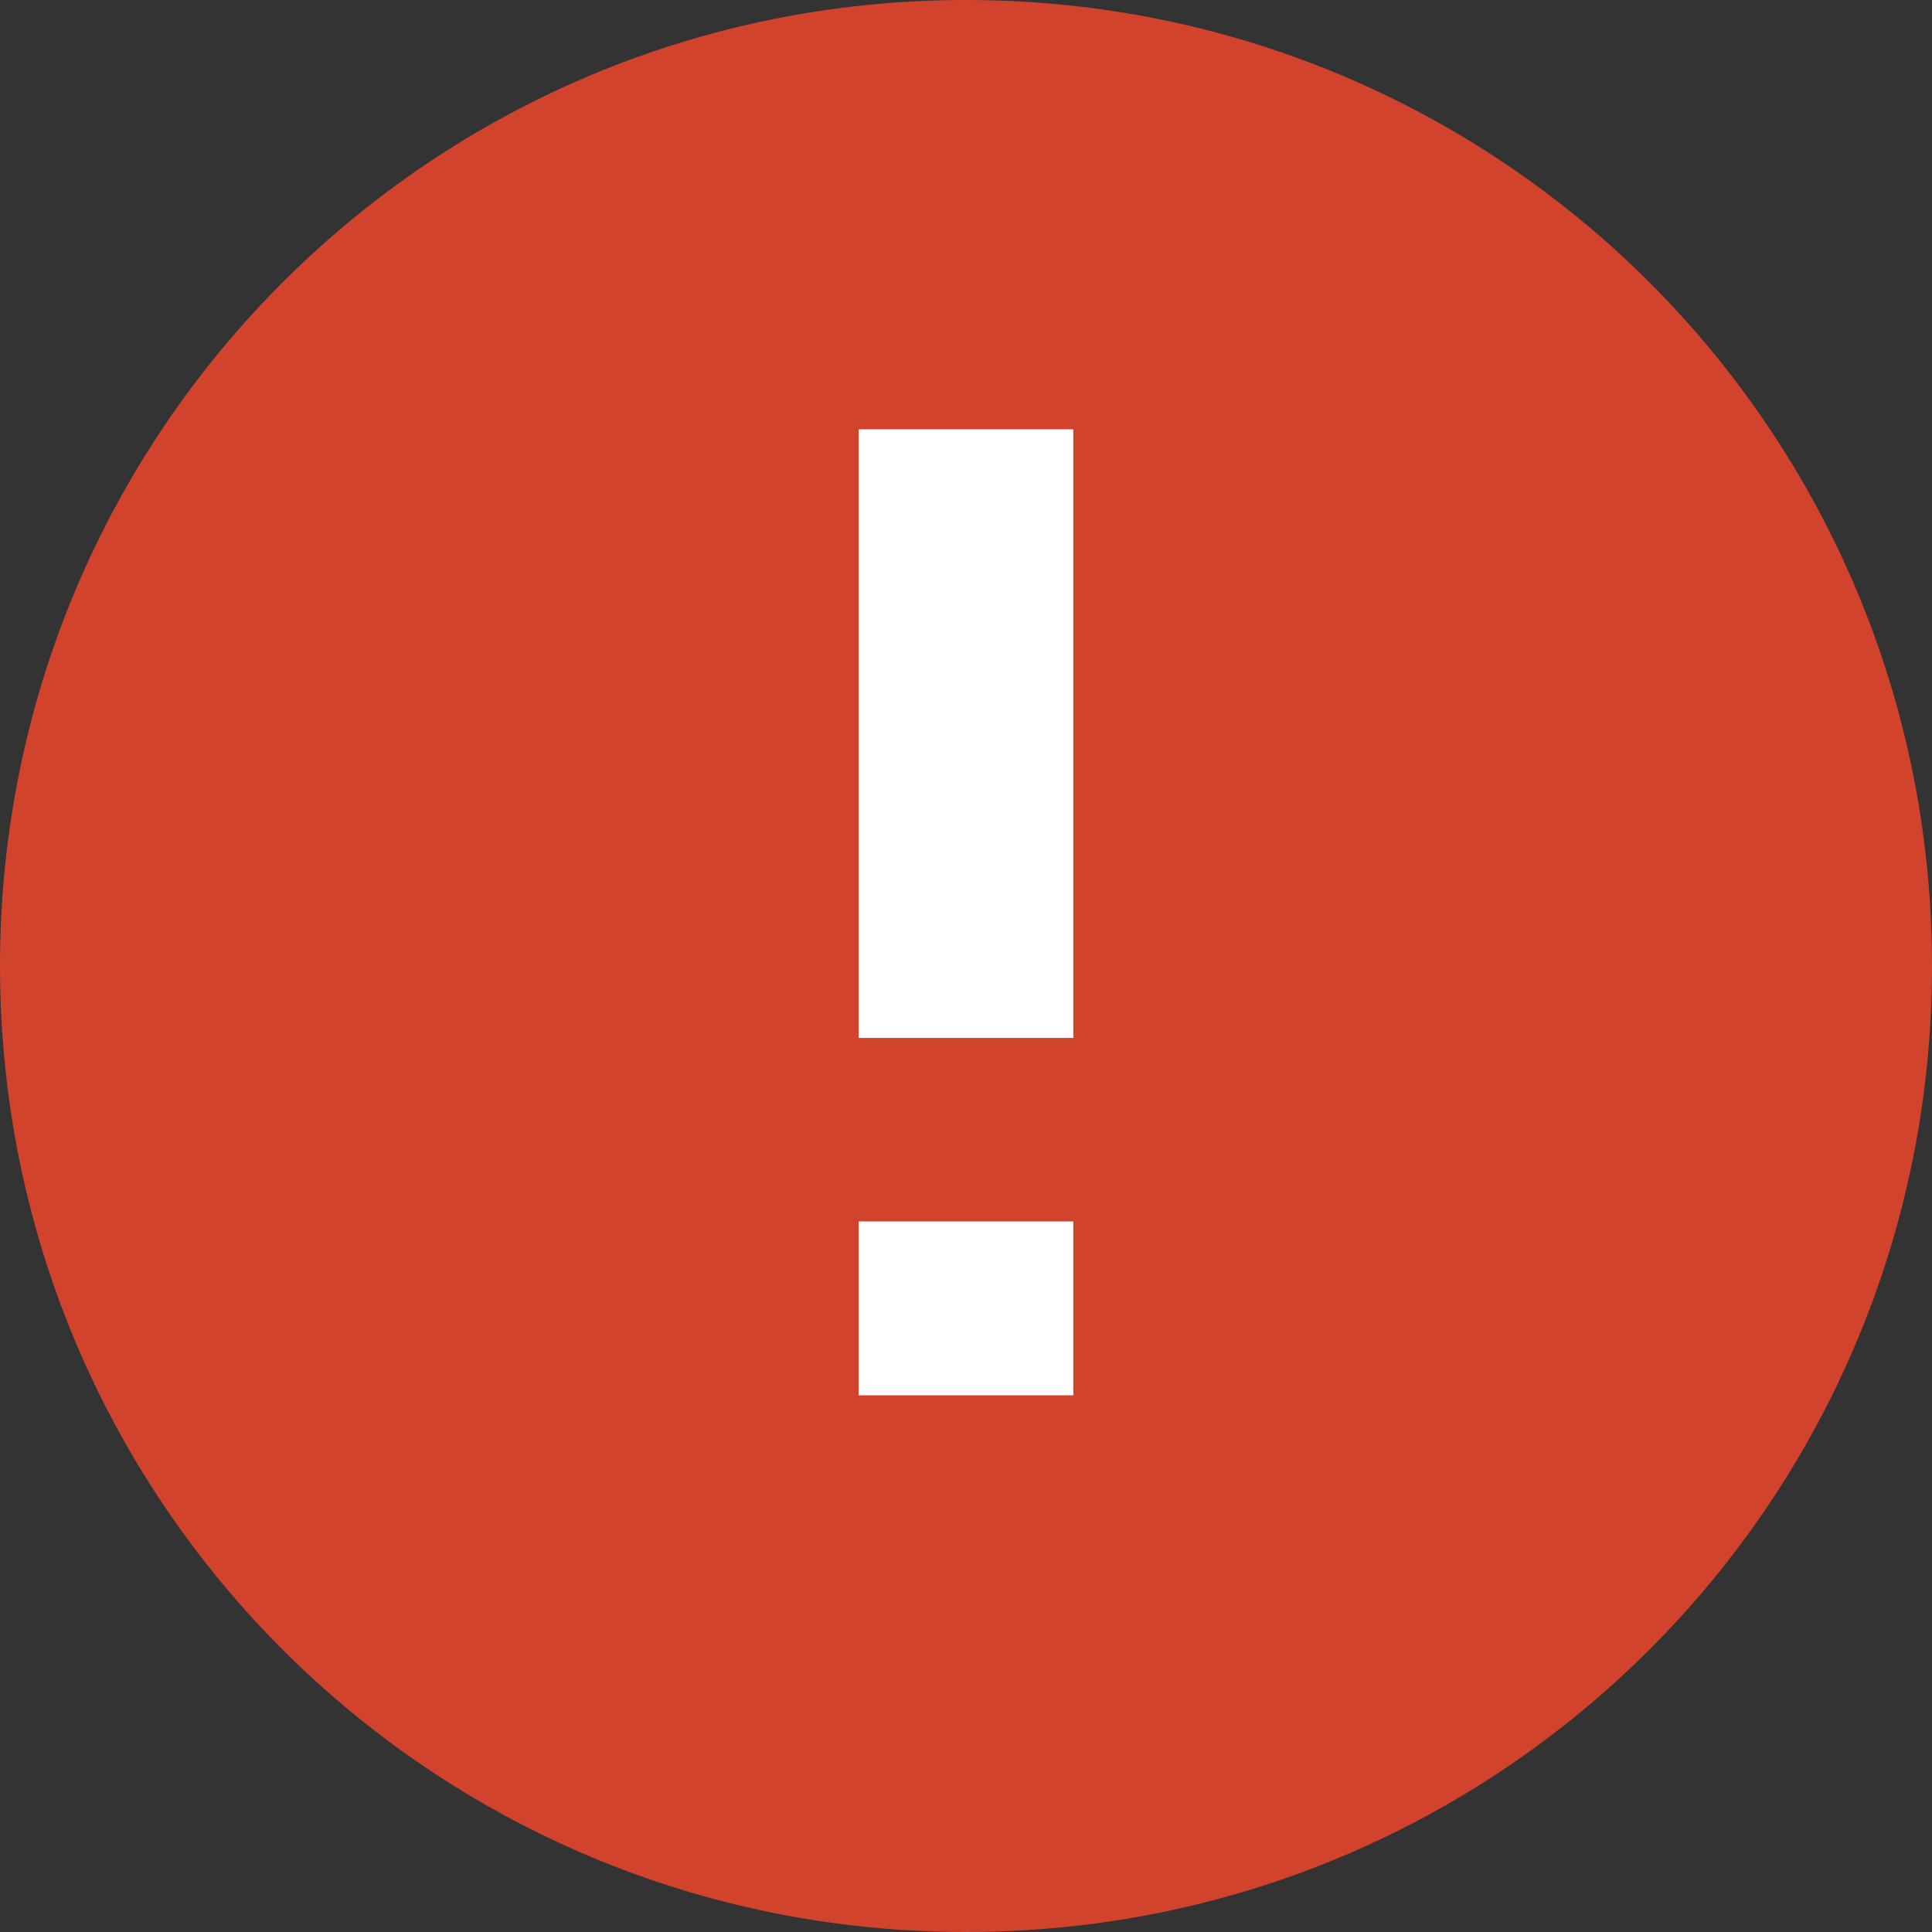 <svg width="18" height="18" xmlns="http://www.w3.org/2000/svg">
  <rect width="100%" height="100%" fill="#333333" stroke="none"/>
  <g fill="none">
    <path d="M9 0c4.982 0 9 4.018 9 9s-4.018 9-9 9-9-4.018-9-9 4.018-9 9-9z" fill="#D2432E" />
    <path d="M8 4v5.67h2V4zm0 7.38V13h2v-1.62z" fill="#FFF" />
  </g>
</svg>